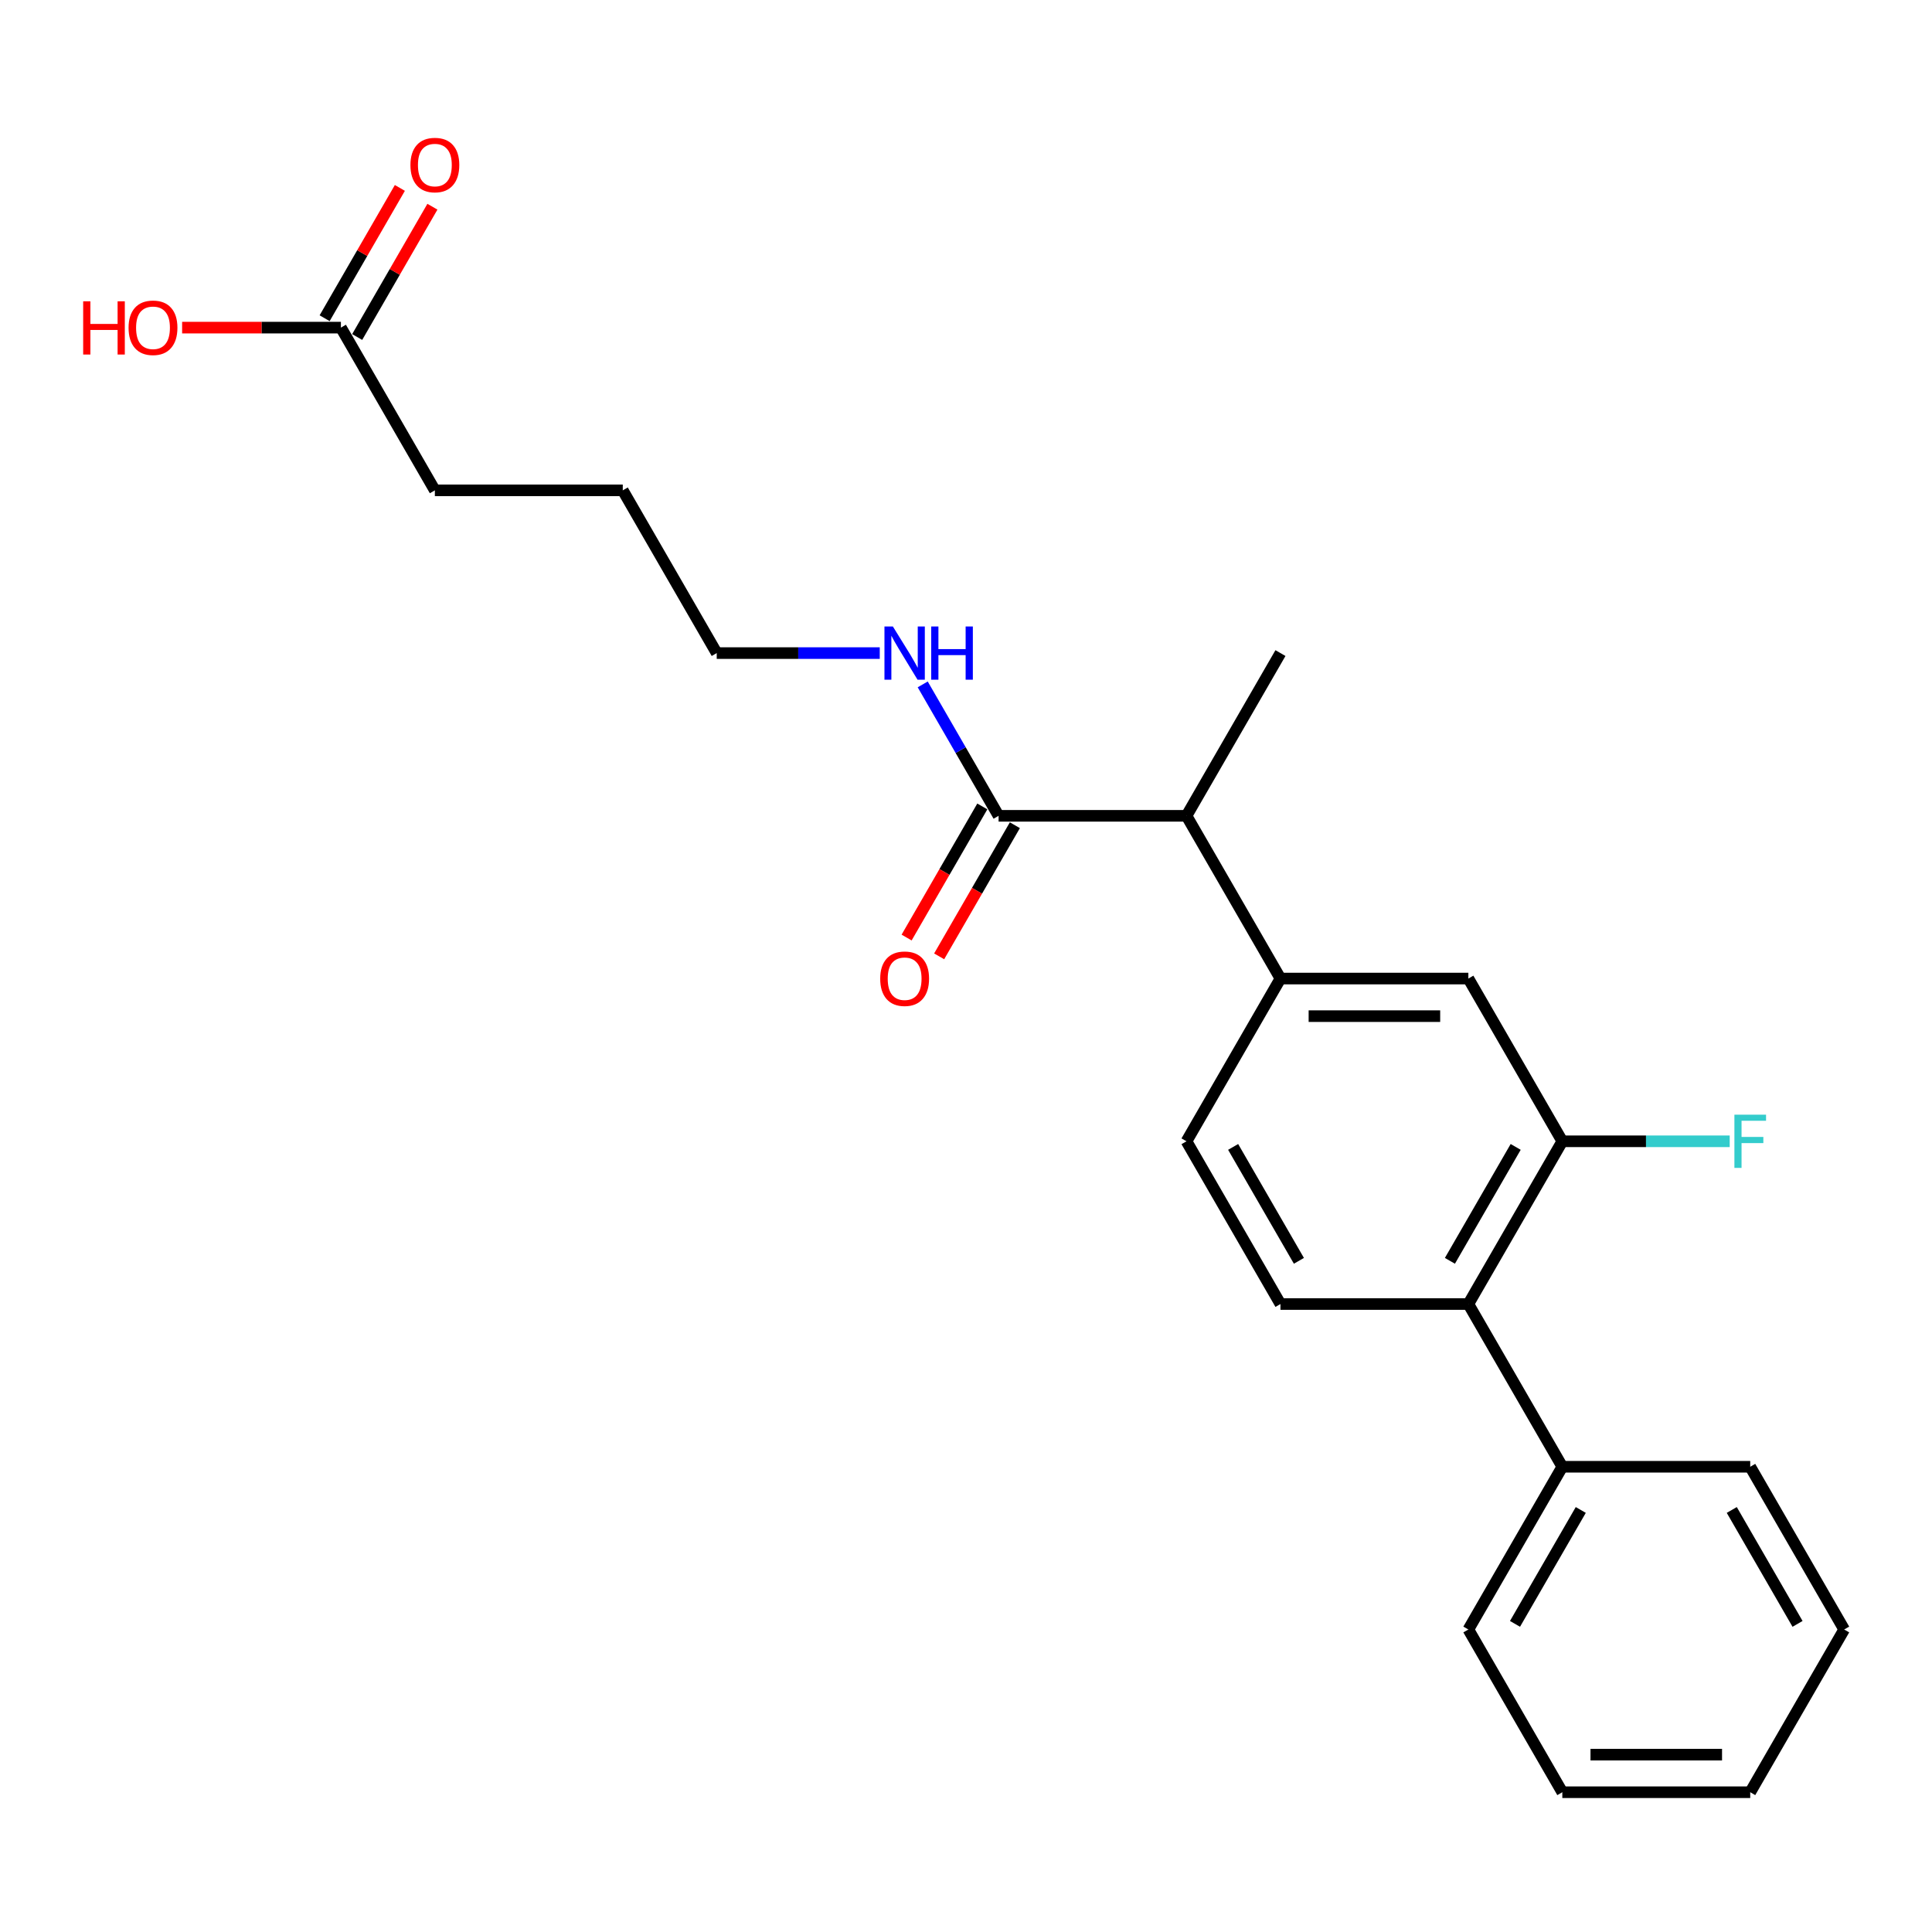 <?xml version='1.0' encoding='iso-8859-1'?>
<svg version='1.1' baseProfile='full'
              xmlns='http://www.w3.org/2000/svg'
                      xmlns:rdkit='http://www.rdkit.org/xml'
                      xmlns:xlink='http://www.w3.org/1999/xlink'
                  xml:space='preserve'
width='1000px' height='1000px' viewBox='0 0 1000 1000'>
<!-- END OF HEADER -->
<rect style='opacity:1.0;fill:#FFFFFF;stroke:none' width='1000' height='1000' x='0' y='0'> </rect>
<path class='bond-1' d='M 808.653,590.731 L 760.022,674.962' style='fill:none;fill-rule:evenodd;stroke:#000000;stroke-width:6px;stroke-linecap:butt;stroke-linejoin:miter;stroke-opacity:1' />
<path class='bond-1' d='M 784.512,593.64 L 750.471,652.602' style='fill:none;fill-rule:evenodd;stroke:#000000;stroke-width:6px;stroke-linecap:butt;stroke-linejoin:miter;stroke-opacity:1' />
<path class='bond-3' d='M 808.653,590.731 L 760.022,506.5' style='fill:none;fill-rule:evenodd;stroke:#000000;stroke-width:6px;stroke-linecap:butt;stroke-linejoin:miter;stroke-opacity:1' />
<path class='bond-12' d='M 808.653,590.731 L 851.973,590.731' style='fill:none;fill-rule:evenodd;stroke:#000000;stroke-width:6px;stroke-linecap:butt;stroke-linejoin:miter;stroke-opacity:1' />
<path class='bond-12' d='M 851.973,590.731 L 895.294,590.731' style='fill:none;fill-rule:evenodd;stroke:#33CCCC;stroke-width:6px;stroke-linecap:butt;stroke-linejoin:miter;stroke-opacity:1' />
<path class='bond-0' d='M 662.761,506.5 L 760.022,506.5' style='fill:none;fill-rule:evenodd;stroke:#000000;stroke-width:6px;stroke-linecap:butt;stroke-linejoin:miter;stroke-opacity:1' />
<path class='bond-0' d='M 677.35,525.953 L 745.433,525.953' style='fill:none;fill-rule:evenodd;stroke:#000000;stroke-width:6px;stroke-linecap:butt;stroke-linejoin:miter;stroke-opacity:1' />
<path class='bond-4' d='M 662.761,506.5 L 614.13,422.269' style='fill:none;fill-rule:evenodd;stroke:#000000;stroke-width:6px;stroke-linecap:butt;stroke-linejoin:miter;stroke-opacity:1' />
<path class='bond-7' d='M 662.761,506.5 L 614.13,590.731' style='fill:none;fill-rule:evenodd;stroke:#000000;stroke-width:6px;stroke-linecap:butt;stroke-linejoin:miter;stroke-opacity:1' />
<path class='bond-5' d='M 760.022,674.962 L 662.761,674.962' style='fill:none;fill-rule:evenodd;stroke:#000000;stroke-width:6px;stroke-linecap:butt;stroke-linejoin:miter;stroke-opacity:1' />
<path class='bond-9' d='M 760.022,674.962 L 808.653,759.193' style='fill:none;fill-rule:evenodd;stroke:#000000;stroke-width:6px;stroke-linecap:butt;stroke-linejoin:miter;stroke-opacity:1' />
<path class='bond-2' d='M 516.868,422.269 L 614.13,422.269' style='fill:none;fill-rule:evenodd;stroke:#000000;stroke-width:6px;stroke-linecap:butt;stroke-linejoin:miter;stroke-opacity:1' />
<path class='bond-8' d='M 508.445,417.406 L 488.853,451.342' style='fill:none;fill-rule:evenodd;stroke:#000000;stroke-width:6px;stroke-linecap:butt;stroke-linejoin:miter;stroke-opacity:1' />
<path class='bond-8' d='M 488.853,451.342 L 469.26,485.278' style='fill:none;fill-rule:evenodd;stroke:#FF0000;stroke-width:6px;stroke-linecap:butt;stroke-linejoin:miter;stroke-opacity:1' />
<path class='bond-8' d='M 525.292,427.133 L 505.699,461.068' style='fill:none;fill-rule:evenodd;stroke:#000000;stroke-width:6px;stroke-linecap:butt;stroke-linejoin:miter;stroke-opacity:1' />
<path class='bond-8' d='M 505.699,461.068 L 486.106,495.004' style='fill:none;fill-rule:evenodd;stroke:#FF0000;stroke-width:6px;stroke-linecap:butt;stroke-linejoin:miter;stroke-opacity:1' />
<path class='bond-11' d='M 516.868,422.269 L 497.231,388.256' style='fill:none;fill-rule:evenodd;stroke:#000000;stroke-width:6px;stroke-linecap:butt;stroke-linejoin:miter;stroke-opacity:1' />
<path class='bond-11' d='M 497.231,388.256 L 477.593,354.242' style='fill:none;fill-rule:evenodd;stroke:#0000FF;stroke-width:6px;stroke-linecap:butt;stroke-linejoin:miter;stroke-opacity:1' />
<path class='bond-15' d='M 614.13,422.269 L 662.761,338.038' style='fill:none;fill-rule:evenodd;stroke:#000000;stroke-width:6px;stroke-linecap:butt;stroke-linejoin:miter;stroke-opacity:1' />
<path class='bond-23' d='M 662.761,674.962 L 614.13,590.731' style='fill:none;fill-rule:evenodd;stroke:#000000;stroke-width:6px;stroke-linecap:butt;stroke-linejoin:miter;stroke-opacity:1' />
<path class='bond-23' d='M 672.312,652.602 L 638.271,593.64' style='fill:none;fill-rule:evenodd;stroke:#000000;stroke-width:6px;stroke-linecap:butt;stroke-linejoin:miter;stroke-opacity:1' />
<path class='bond-6' d='M 176.453,169.577 L 225.084,253.807' style='fill:none;fill-rule:evenodd;stroke:#000000;stroke-width:6px;stroke-linecap:butt;stroke-linejoin:miter;stroke-opacity:1' />
<path class='bond-10' d='M 184.876,174.44 L 204.345,140.718' style='fill:none;fill-rule:evenodd;stroke:#000000;stroke-width:6px;stroke-linecap:butt;stroke-linejoin:miter;stroke-opacity:1' />
<path class='bond-10' d='M 204.345,140.718 L 223.815,106.996' style='fill:none;fill-rule:evenodd;stroke:#FF0000;stroke-width:6px;stroke-linecap:butt;stroke-linejoin:miter;stroke-opacity:1' />
<path class='bond-10' d='M 168.03,164.713 L 187.499,130.992' style='fill:none;fill-rule:evenodd;stroke:#000000;stroke-width:6px;stroke-linecap:butt;stroke-linejoin:miter;stroke-opacity:1' />
<path class='bond-10' d='M 187.499,130.992 L 206.969,97.27' style='fill:none;fill-rule:evenodd;stroke:#FF0000;stroke-width:6px;stroke-linecap:butt;stroke-linejoin:miter;stroke-opacity:1' />
<path class='bond-13' d='M 176.453,169.577 L 135.36,169.577' style='fill:none;fill-rule:evenodd;stroke:#000000;stroke-width:6px;stroke-linecap:butt;stroke-linejoin:miter;stroke-opacity:1' />
<path class='bond-13' d='M 135.36,169.577 L 94.267,169.577' style='fill:none;fill-rule:evenodd;stroke:#FF0000;stroke-width:6px;stroke-linecap:butt;stroke-linejoin:miter;stroke-opacity:1' />
<path class='bond-16' d='M 808.653,759.193 L 760.022,843.424' style='fill:none;fill-rule:evenodd;stroke:#000000;stroke-width:6px;stroke-linecap:butt;stroke-linejoin:miter;stroke-opacity:1' />
<path class='bond-16' d='M 818.205,781.554 L 784.163,840.516' style='fill:none;fill-rule:evenodd;stroke:#000000;stroke-width:6px;stroke-linecap:butt;stroke-linejoin:miter;stroke-opacity:1' />
<path class='bond-17' d='M 808.653,759.193 L 905.915,759.193' style='fill:none;fill-rule:evenodd;stroke:#000000;stroke-width:6px;stroke-linecap:butt;stroke-linejoin:miter;stroke-opacity:1' />
<path class='bond-18' d='M 455.36,338.038 L 413.168,338.038' style='fill:none;fill-rule:evenodd;stroke:#0000FF;stroke-width:6px;stroke-linecap:butt;stroke-linejoin:miter;stroke-opacity:1' />
<path class='bond-18' d='M 413.168,338.038 L 370.976,338.038' style='fill:none;fill-rule:evenodd;stroke:#000000;stroke-width:6px;stroke-linecap:butt;stroke-linejoin:miter;stroke-opacity:1' />
<path class='bond-14' d='M 225.084,253.807 L 322.345,253.807' style='fill:none;fill-rule:evenodd;stroke:#000000;stroke-width:6px;stroke-linecap:butt;stroke-linejoin:miter;stroke-opacity:1' />
<path class='bond-21' d='M 760.022,843.424 L 808.653,927.655' style='fill:none;fill-rule:evenodd;stroke:#000000;stroke-width:6px;stroke-linecap:butt;stroke-linejoin:miter;stroke-opacity:1' />
<path class='bond-20' d='M 905.915,759.193 L 954.545,843.424' style='fill:none;fill-rule:evenodd;stroke:#000000;stroke-width:6px;stroke-linecap:butt;stroke-linejoin:miter;stroke-opacity:1' />
<path class='bond-20' d='M 896.363,781.554 L 930.405,840.516' style='fill:none;fill-rule:evenodd;stroke:#000000;stroke-width:6px;stroke-linecap:butt;stroke-linejoin:miter;stroke-opacity:1' />
<path class='bond-19' d='M 370.976,338.038 L 322.345,253.807' style='fill:none;fill-rule:evenodd;stroke:#000000;stroke-width:6px;stroke-linecap:butt;stroke-linejoin:miter;stroke-opacity:1' />
<path class='bond-22' d='M 954.545,843.424 L 905.915,927.655' style='fill:none;fill-rule:evenodd;stroke:#000000;stroke-width:6px;stroke-linecap:butt;stroke-linejoin:miter;stroke-opacity:1' />
<path class='bond-24' d='M 808.653,927.655 L 905.915,927.655' style='fill:none;fill-rule:evenodd;stroke:#000000;stroke-width:6px;stroke-linecap:butt;stroke-linejoin:miter;stroke-opacity:1' />
<path class='bond-24' d='M 823.242,908.203 L 891.325,908.203' style='fill:none;fill-rule:evenodd;stroke:#000000;stroke-width:6px;stroke-linecap:butt;stroke-linejoin:miter;stroke-opacity:1' />
<path  class='atom-9' d='M 455.594 506.578
Q 455.594 499.964, 458.862 496.269
Q 462.13 492.573, 468.238 492.573
Q 474.346 492.573, 477.614 496.269
Q 480.882 499.964, 480.882 506.578
Q 480.882 513.27, 477.575 517.082
Q 474.268 520.856, 468.238 520.856
Q 462.169 520.856, 458.862 517.082
Q 455.594 513.309, 455.594 506.578
M 468.238 517.744
Q 472.439 517.744, 474.696 514.943
Q 476.991 512.103, 476.991 506.578
Q 476.991 501.171, 474.696 498.447
Q 472.439 495.685, 468.238 495.685
Q 464.036 495.685, 461.741 498.408
Q 459.484 501.132, 459.484 506.578
Q 459.484 512.142, 461.741 514.943
Q 464.036 517.744, 468.238 517.744
' fill='#FF0000'/>
<path  class='atom-11' d='M 212.44 85.423
Q 212.44 78.81, 215.708 75.114
Q 218.976 71.418, 225.084 71.418
Q 231.192 71.418, 234.46 75.114
Q 237.728 78.81, 237.728 85.423
Q 237.728 92.115, 234.421 95.928
Q 231.114 99.701, 225.084 99.701
Q 219.015 99.701, 215.708 95.928
Q 212.44 92.154, 212.44 85.423
M 225.084 96.589
Q 229.285 96.589, 231.542 93.788
Q 233.837 90.948, 233.837 85.423
Q 233.837 80.016, 231.542 77.292
Q 229.285 74.53, 225.084 74.53
Q 220.882 74.53, 218.587 77.253
Q 216.33 79.977, 216.33 85.423
Q 216.33 90.987, 218.587 93.788
Q 220.882 96.589, 225.084 96.589
' fill='#FF0000'/>
<path  class='atom-12' d='M 462.149 324.266
L 471.175 338.855
Q 472.07 340.295, 473.509 342.902
Q 474.949 345.508, 475.027 345.664
L 475.027 324.266
L 478.684 324.266
L 478.684 351.811
L 474.91 351.811
L 465.223 335.86
Q 464.094 333.992, 462.888 331.853
Q 461.721 329.713, 461.371 329.052
L 461.371 351.811
L 457.792 351.811
L 457.792 324.266
L 462.149 324.266
' fill='#0000FF'/>
<path  class='atom-12' d='M 481.99 324.266
L 485.725 324.266
L 485.725 335.977
L 499.809 335.977
L 499.809 324.266
L 503.544 324.266
L 503.544 351.811
L 499.809 351.811
L 499.809 339.089
L 485.725 339.089
L 485.725 351.811
L 481.99 351.811
L 481.99 324.266
' fill='#0000FF'/>
<path  class='atom-13' d='M 897.725 576.959
L 914.104 576.959
L 914.104 580.11
L 901.421 580.11
L 901.421 588.475
L 912.704 588.475
L 912.704 591.665
L 901.421 591.665
L 901.421 604.504
L 897.725 604.504
L 897.725 576.959
' fill='#33CCCC'/>
<path  class='atom-14' d='M 43.049 155.96
L 46.784 155.96
L 46.784 167.67
L 60.867 167.67
L 60.867 155.96
L 64.602 155.96
L 64.602 183.504
L 60.867 183.504
L 60.867 170.783
L 46.784 170.783
L 46.784 183.504
L 43.049 183.504
L 43.049 155.96
' fill='#FF0000'/>
<path  class='atom-14' d='M 66.547 169.654
Q 66.547 163.041, 69.815 159.345
Q 73.083 155.649, 79.191 155.649
Q 85.299 155.649, 88.567 159.345
Q 91.835 163.041, 91.835 169.654
Q 91.835 176.346, 88.529 180.159
Q 85.222 183.932, 79.191 183.932
Q 73.122 183.932, 69.815 180.159
Q 66.547 176.385, 66.547 169.654
M 79.191 180.82
Q 83.393 180.82, 85.65 178.019
Q 87.945 175.179, 87.945 169.654
Q 87.945 164.247, 85.65 161.523
Q 83.393 158.761, 79.191 158.761
Q 74.99 158.761, 72.694 161.484
Q 70.438 164.208, 70.438 169.654
Q 70.438 175.218, 72.694 178.019
Q 74.99 180.82, 79.191 180.82
' fill='#FF0000'/>
</svg>
